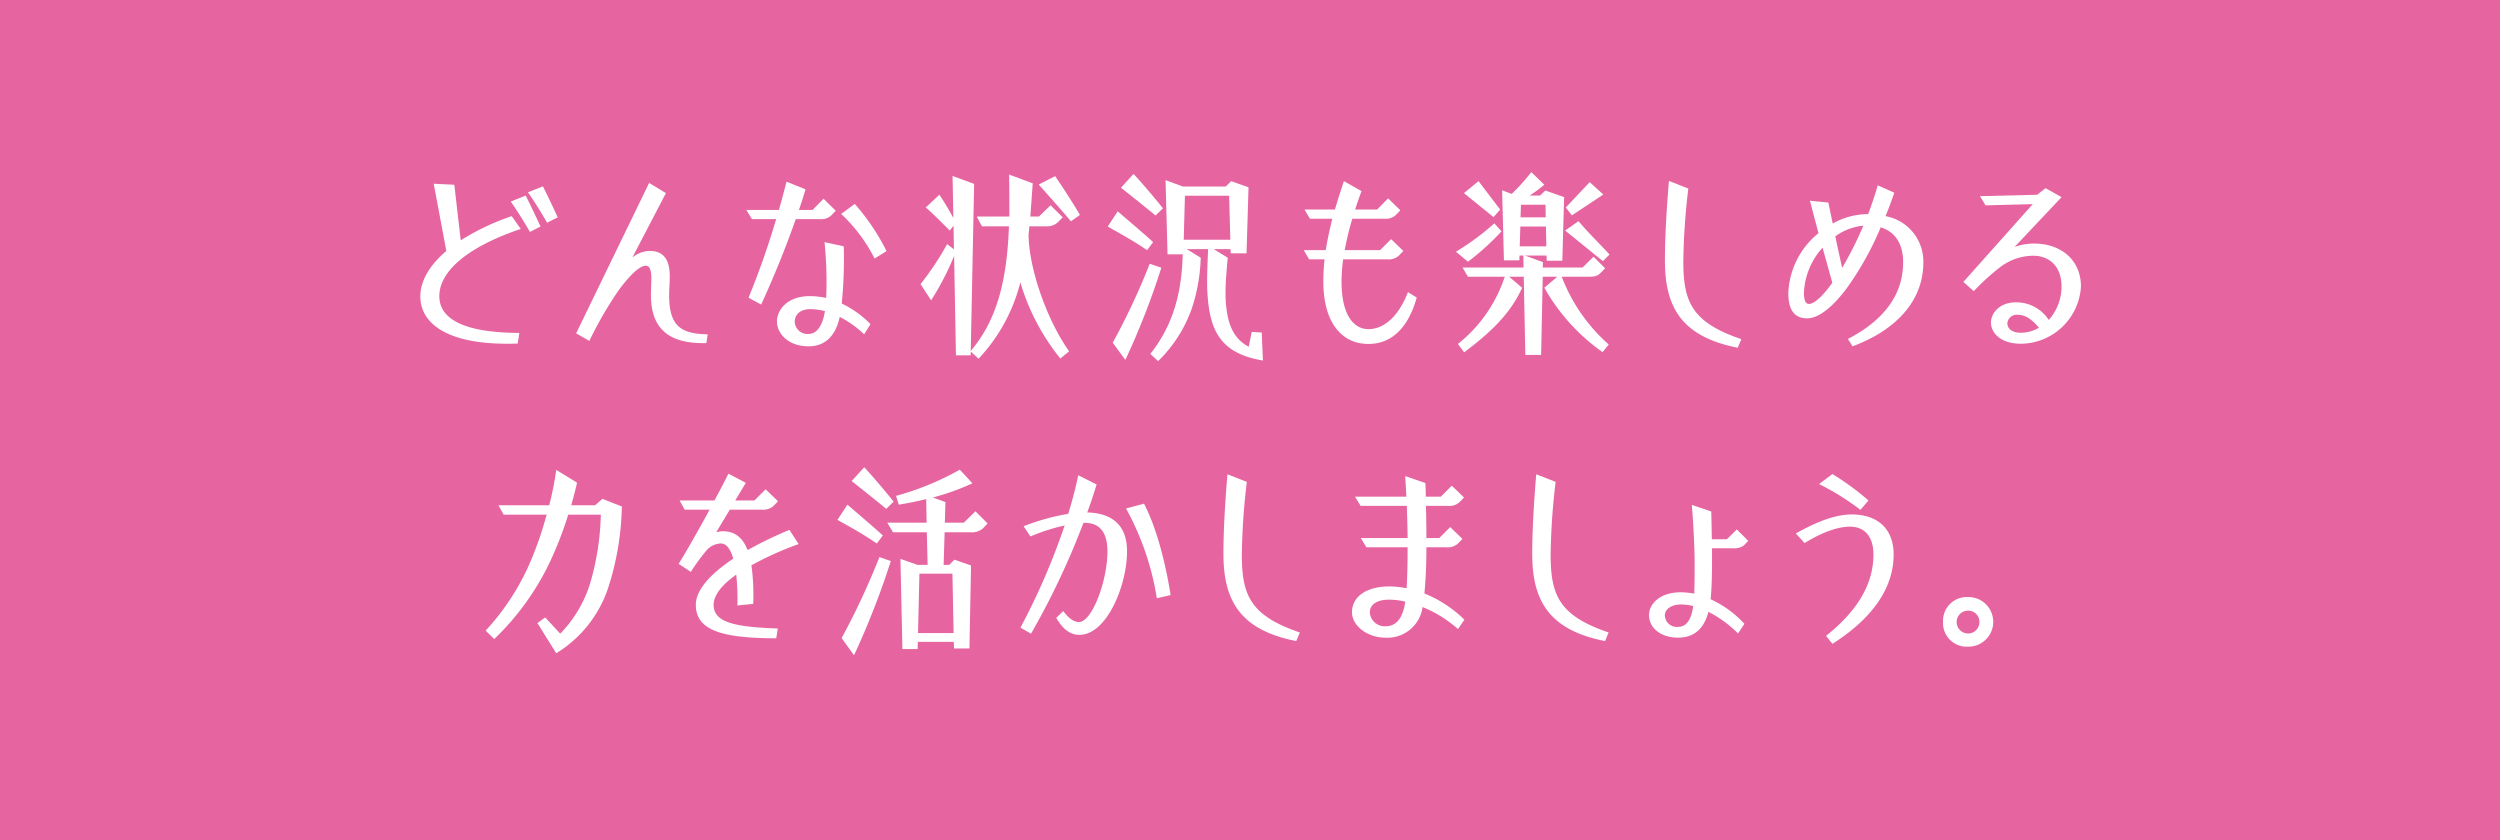 <svg xmlns="http://www.w3.org/2000/svg" width="375" height="126" viewBox="0 0 375 126"><g transform="translate(0 -1416)"><rect width="375" height="126" transform="translate(0 1416)" fill="#e664a0"/><g transform="translate(-8624 -7800)"><path d="M8700.039,9267.559c-8.91,0-12.99-3-12.99-7.109,0-2.16,1.23-4.529,3.9-6.81l-1.891-10.079,3.09.149.961,8.34a35.775,35.775,0,0,1,7.65-3.63l1.35,1.92c-8.58,2.91-12.211,6.66-12.211,10.08,0,3.51,3.871,5.489,12,5.52l-.24,1.59C8701.09,9267.559,8700.549,9267.559,8700.039,9267.559Zm.57-21.328,2.25-.9c.689,1.38,1.59,3.27,2.219,4.65l-1.59.81C8702.709,9249.439,8701.539,9247.52,8700.609,9246.23Zm2.58-1.381,2.25-.9c.689,1.38,1.59,3.27,2.219,4.649l-1.59.811C8705.289,9248.061,8704.119,9246.141,8703.189,9244.85Z" fill="#fff"/><path d="M8729.439,9267.469c-5.49,0-7.8-2.52-7.8-7.229,0-.84.061-1.62.061-2.55,0-1.26-.3-1.83-.84-1.83-.869,0-2.311,1.29-4.109,3.75a57.044,57.044,0,0,0-4.35,7.529l-1.98-1.14,10.949-22.56,2.52,1.531-5.039,9.659a4.2,4.2,0,0,1,2.609-.99c2.551,0,3,2.01,3,3.839,0,1.111-.09,2.011-.09,2.791,0,4.56,1.68,5.82,5.789,5.88l-.209,1.319Z" fill="#fff"/><path d="M8736.281,9260.659a121.353,121.353,0,0,0,4.141-11.789h-3.631l-.84-1.38h4.891c.389-1.41.779-2.85,1.139-4.23l2.85,1.141c-.3,1.02-.629,2.039-.988,3.09h2.039l1.65-1.68,1.83,1.8-.691.721a2.236,2.236,0,0,1-1.709.54h-3.6c-1.529,4.38-3.391,8.909-5.189,12.81Zm4.26,3.569c0-1.739,1.561-3.809,4.92-3.809a11.883,11.883,0,0,1,2.459.27c.031-.66.061-1.38.061-2.13a60.666,60.666,0,0,0-.3-6.239l2.879.629c.029.631.029,1.32.029,2.01,0,2.131-.119,4.53-.328,6.57a15.314,15.314,0,0,1,4.318,3.09l-.959,1.53a15.179,15.179,0,0,0-3.66-2.61c-.541,2.551-1.98,4.41-4.65,4.41C8742.07,9267.949,8740.541,9265.879,8740.541,9264.229Zm7.2-1.559a9.194,9.194,0,0,0-2.189-.3c-1.5,0-2.34.811-2.34,1.891a1.911,1.911,0,0,0,2.1,1.83C8746.48,9266.09,8747.381,9264.92,8747.74,9262.67Zm2.43-14.58,2.041-1.5a32.527,32.527,0,0,1,4.77,7.08l-1.8,1.109A23.662,23.662,0,0,0,8750.17,9248.09Z" fill="#fff"/><path d="M8769.609,9268.729v.57h-2.219l-.271-14.909a41.607,41.607,0,0,1-3.449,6.659l-1.59-2.43a43.337,43.337,0,0,0,3.99-6l1.02.781-.061-3.541-.568.721c-1.5-1.5-2.971-2.971-3.6-3.45l2.041-1.92c.66.931,1.469,2.34,2.1,3.479l-.119-6.3,3.238,1.2-.51,25.049c4.23-4.949,5.461-11.369,5.73-18.689h-4.051l-.779-1.469h4.891c0-2.07,0-4.141-.031-6.3l3.541,1.32-.361,4.98h1.291l1.74-1.681,1.83,1.8c-.182.18-.33.33-.48.48a2.4,2.4,0,0,1-2.01.869h-2.52c-.031.42-.061.841-.121,1.261.09,5.34,2.85,12.929,6.09,17.489l-1.32,1.08a32.993,32.993,0,0,1-6-11.43,25.825,25.825,0,0,1-6.27,11.459Zm10.2-25.049,2.461-1.26c1.109,1.62,2.73,4.109,3.719,5.82l-1.35.959C8783.77,9248.12,8780.559,9244.52,8779.809,9243.68Z" fill="#fff"/><path d="M8790.16,9249.98l1.5-2.28c2.641,2.28,4.109,3.51,5.311,4.62l-.9,1.2C8793.49,9251.81,8792.41,9251.27,8790.16,9249.98Zm.75,17.429a103.209,103.209,0,0,0,5.551-11.85l1.74.6a113.349,113.349,0,0,1-5.4,13.829Zm1.23-23.249,1.891-2.07c.988,1.021,3.629,4.141,4.408,5.16l-1.109,1.08C8795.891,9247.13,8793.52,9245.24,8792.141,9244.16Zm4.41,24.929c3.66-4.62,4.709-9.63,4.859-14.938h-2.279l-.3-11.131,2.609.961h6.42l.811-.811,2.609.93-.3,9.9h-2.371l-.029-.631h-2.52l2.1,1.291c-.18,2.01-.33,3.719-.33,5.219v.6c.15,4.111,1.17,6.3,3.48,7.531l.449-2.221,1.5.09.18,4.2c-5.73-.96-7.859-3.78-8.279-9.51-.061-.69-.09-1.44-.09-2.28,0-1.379.061-2.969.15-4.92h-3.211l2.1,1.291a26.571,26.571,0,0,1-1.318,7.559,20.51,20.51,0,0,1-5.07,7.95Zm12-17.129-.182-6.6h-6.629l-.18,6.6Z" fill="#fff"/><path d="M8822.5,9258.229a32.036,32.036,0,0,1,.18-3.329h-2.309l-.811-1.38h3.3c.238-1.47.568-3.029.988-4.709h-3.359l-.811-1.381h4.561c.391-1.32.84-2.76,1.35-4.26l2.641,1.5c-.359.93-.66,1.859-.961,2.76h3.3l1.65-1.68,1.83,1.8-.691.72a2.31,2.31,0,0,1-1.709.541h-4.8a40.887,40.887,0,0,0-1.139,4.709h5.309l1.65-1.65,1.83,1.771-.689.72a2.241,2.241,0,0,1-1.711.54h-6.629a27.083,27.083,0,0,0-.24,3.329c0,5.311,2.01,7.141,4.02,7.141,2.16,0,4.439-1.65,5.939-5.55l1.32.81c-1.141,4.08-3.42,6.961-7.26,6.961C8825.32,9267.59,8822.5,9264.469,8822.5,9258.229Z" fill="#fff"/><path d="M8842.391,9253.76a38.118,38.118,0,0,0,5.76-4.26l1.08,1.2a38.728,38.728,0,0,1-5.039,4.561Zm10.17,3.75h-2.189l1.949,1.65c-1.83,4.049-4.92,6.839-8.7,9.689l-.93-1.26a21.345,21.345,0,0,0,7.02-10.08h-5.52l-.811-1.381h9.15l-.031-1.8h-.57l-.029.72h-2.311l-.27-10.5,1.439.539a30.907,30.907,0,0,0,2.941-3.27l1.949,1.89a19.873,19.873,0,0,1-2.189,1.62h1.559l.781-.75,2.82.99-.271,9.539h-2.34l-.029-.779h-3.24l2.7.99-.029.809h5.971l1.648-1.619,1.74,1.74c-.9.9-1.02,1.26-2.369,1.26h-4.141a25.875,25.875,0,0,0,7.051,10.17l-.93,1.14a29.559,29.559,0,0,1-8.73-9.659l1.949-1.65h-2.189l-.24,11.729H8852.8Zm-8.971-12.539,2.191-1.8,3.24,4.26-.99,1.141Zm12.361,7.979-.061-2.969h-3.84l-.09,2.969Zm-.092-4.35-.029-1.89h-3.689l-.061,1.89Zm2.91,1.98,2.01-1.41c1.471,1.77,3.18,3.39,4.65,5.01l-.99.99Zm.09-3.45,3.6-3.81,2.039,1.859-4.709,3.12Z" fill="#fff"/><path d="M8873.74,9255.08c0-3.54.24-7.62.6-11.939l2.908,1.14a100.391,100.391,0,0,0-.75,10.919c0,6.061,1.262,9.15,8.7,11.67l-.541,1.29C8876.111,9266.479,8873.74,9261.949,8873.74,9255.08Z" fill="#fff"/><path d="M8901.189,9266.84c5.611-2.91,8.281-6.811,8.281-11.52,0-2.67-1.141-4.53-3.361-5.221a46.07,46.07,0,0,1-5.129,9.18c-2.1,2.79-4.17,4.471-5.91,4.471-1.949,0-2.82-1.291-2.82-3.811a12.157,12.157,0,0,1,4.531-8.97c-.512-1.86-.961-3.63-1.291-4.86l2.76.271.66,3.149a10.735,10.735,0,0,1,5.221-1.409h.09q.809-2.115,1.439-4.319l2.49,1.109c-.42,1.2-.84,2.369-1.32,3.51a6.915,6.915,0,0,1,5.67,6.96c0,5.7-4.02,10.109-10.619,12.569Zm-2.34-8.43c-.42-1.5-.93-3.36-1.469-5.25a10.731,10.731,0,0,0-2.791,6.779c0,1.529.51,1.65.75,1.65C8896.15,9261.59,8897.441,9260.39,8898.85,9258.41Zm4.65-8.551a8.418,8.418,0,0,0-4.2,1.59c.33,1.65.719,3.33,1.02,4.74A54.068,54.068,0,0,0,8903.5,9249.859Z" fill="#fff"/><path d="M8922.641,9264.379c0-1.319,1.2-3.029,3.75-3.029a5.78,5.78,0,0,1,4.92,2.64,7.522,7.522,0,0,0,1.92-4.979c0-3.3-2.07-4.65-4.229-4.65a8.262,8.262,0,0,0-4.98,1.711,35.246,35.246,0,0,0-3.958,3.6l-1.562-1.381,10.41-11.669-7.08.18-.84-1.38,8.578-.21,1.262-.989,2.4,1.35-7.049,7.469a8.663,8.663,0,0,1,2.939-.51c4.02,0,7.02,2.461,7.02,6.449a9.107,9.107,0,0,1-9,8.58C8923.961,9267.559,8922.641,9265.819,8922.641,9264.379Zm7.2.78c-1.26-1.5-2.221-1.95-3.271-1.95a1.421,1.421,0,0,0-1.469,1.26c0,.84.721,1.44,2.01,1.44A5.336,5.336,0,0,0,8929.842,9265.159Z" fill="#fff"/><path d="M8704.613,9309.459l1.17-.84,2.25,2.43a18.6,18.6,0,0,0,4.471-7.5,39.318,39.318,0,0,0,1.619-10.35h-4.889a54.226,54.226,0,0,1-2.939,7.5,39.648,39.648,0,0,1-8.16,11.16l-1.291-1.26a36.326,36.326,0,0,0,6.84-10.621,53.839,53.839,0,0,0,2.311-6.779h-6.449l-.781-1.409h7.621a48.647,48.647,0,0,0,1.049-5.31l3.121,1.92c-.24,1.08-.541,2.22-.871,3.39h3.57l1.109-.96,2.91,1.14a41.785,41.785,0,0,1-2.039,12.18,18.2,18.2,0,0,1-7.8,9.84Z" fill="#fff"/><path d="M8728.375,9306.729c0-2.189,2.07-4.559,5.609-6.929-.449-1.649-1.139-2.28-1.859-2.28a2.993,2.993,0,0,0-2.279,1.2,30.635,30.635,0,0,0-2.221,3.06l-1.83-1.2c1.2-1.92,3.029-5.16,4.65-8.131h-3.75l-.75-1.379h5.219c.871-1.59,1.592-3,2.1-4.02l2.609,1.379-1.59,2.641h2.879l1.68-1.68,1.861,1.8-.721.75a2.418,2.418,0,0,1-1.74.51h-4.77l-2.039,3.391a3.817,3.817,0,0,1,1.02-.15c1.68,0,2.91.84,3.689,2.82a58.418,58.418,0,0,1,6.27-3.029l1.381,2.129a49.612,49.612,0,0,0-7.08,3.18,32.675,32.675,0,0,1,.27,5.79l-2.369.24a34.942,34.942,0,0,0-.18-4.62c-2.16,1.529-3.391,3.09-3.391,4.529,0,2.641,3.209,3.33,9.629,3.541l-.238,1.47C8732.275,9311.739,8728.375,9310.539,8728.375,9306.729Z" fill="#fff"/><path d="M8749.615,9293.98l1.5-2.28c2.641,2.28,4.111,3.51,5.311,4.62l-.9,1.2C8752.975,9295.81,8751.895,9295.27,8749.615,9293.98Zm.629,17.729a111.037,111.037,0,0,0,5.67-12.149l1.709.6a120.041,120.041,0,0,1-5.52,14.129Zm1.5-23.549,1.891-2.07c.99,1.021,3.629,4.141,4.41,5.16l-1.111,1.08C8755.494,9291.13,8753.125,9289.24,8751.744,9288.16Zm7.32,11.67,2.549.9h1.531l-.121-4.889h-5.07l-.869-1.439h5.91l-.061-3.541c-1.289.33-2.67.6-4.109.841l-.42-1.32a42.152,42.152,0,0,0,9.568-3.93l1.891,2.04a34.263,34.263,0,0,1-5.939,2.13l1.891.69-.09,3.09h2.85l1.739-1.711,1.829,1.83-.719.75a2.46,2.46,0,0,1-1.8.57h-3.93l-.15,4.889h.84l.781-.779,2.49.87-.24,12.45H8767.1l-.029-.99h-5.4l-.029,1.08h-2.281Zm7.979,11.129-.18-8.91h-4.949l-.211,8.91Z" fill="#fff"/><path d="M8782.436,9308.68l1.049-1.021c.811,1.08,1.59,1.649,2.369,1.649,1.92,0,4.262-6.089,4.262-10.619,0-3.33-1.621-4.26-3.361-4.26h-.24a115.514,115.514,0,0,1-7.859,16.619l-1.59-.9a101.213,101.213,0,0,0,6.631-15.329,29.449,29.449,0,0,0-5.131,1.649l-1.02-1.53a32.8,32.8,0,0,1,6.689-1.859c.6-1.95,1.109-3.9,1.5-5.79l2.76,1.38c-.42,1.35-.869,2.76-1.41,4.2,3.631.09,5.971,1.829,5.971,5.819,0,5.1-3.031,12.539-7.141,12.539C8784.385,9311.229,8783.334,9310.209,8782.436,9308.68Zm10.469-16.41,2.7-.72c1.861,3.6,3.18,8.67,3.99,13.71l-2.07.479A41.152,41.152,0,0,0,8792.9,9292.27Z" fill="#fff"/><path d="M8807.516,9299.08c0-3.54.24-7.62.6-11.939l2.91,1.14a99.9,99.9,0,0,0-.75,10.919c0,6.061,1.26,9.15,8.7,11.67l-.539,1.29C8809.885,9310.479,8807.516,9305.949,8807.516,9299.08Z" fill="#fff"/><path d="M8826.8,9307.84c0-2.461,2.34-3.871,5.551-3.871a12.924,12.924,0,0,1,2.639.271c.121-1.89.15-3.9.15-6.149h-6.18l-.84-1.38h7.02c0-1.229-.059-3.06-.119-4.83h-6.93l-.84-1.38h7.709l-.18-3.09,3.029,1.05c.031.66.061,1.32.061,2.04h2.25l1.65-1.65,1.83,1.771-.721.75a2.285,2.285,0,0,1-1.709.51H8837.9c.031,1.649.061,3.3.061,4.83h1.92l1.65-1.65,1.83,1.771-.721.75a2.282,2.282,0,0,1-1.709.51h-2.971c0,2.52-.09,4.709-.3,6.93a18.216,18.216,0,0,1,6,3.93l-.959,1.41a18.239,18.239,0,0,0-5.311-3.3,5.328,5.328,0,0,1-5.58,4.589C8829.115,9311.648,8826.8,9309.879,8826.8,9307.84Zm7.98-1.59a10.161,10.161,0,0,0-2.461-.3c-1.648,0-2.85.66-2.85,1.92a2.245,2.245,0,0,0,2.371,2.07C8833.346,9309.939,8834.426,9308.859,8834.785,9306.25Z" fill="#fff"/><path d="M8853.836,9299.08c0-3.54.24-7.62.6-11.939l2.91,1.14a99.9,99.9,0,0,0-.75,10.919c0,6.061,1.26,9.15,8.7,11.67l-.539,1.29C8856.205,9310.479,8853.836,9305.949,8853.836,9299.08Z" fill="#fff"/><path d="M8871.355,9308.26c0-1.65,1.59-3.42,4.8-3.42a11.78,11.78,0,0,1,1.979.209c.061-1.289.061-2.969.061-4.709,0-2.28-.24-6.57-.42-8.609l2.91.989c.029.81.059,2.431.09,4.17h2.25l1.5-1.47,1.709,1.71-.66.69a2.4,2.4,0,0,1-1.59.42h-3.18v2.069c0,2.1-.061,4.11-.209,5.579a15.7,15.7,0,0,1,5.068,3.69l-.959,1.44a17.451,17.451,0,0,0-4.439-3.24c-.631,2.4-2.041,3.869-4.531,3.869C8873.125,9311.648,8871.355,9310.209,8871.355,9308.26Zm6.629-1.351a8.134,8.134,0,0,0-1.859-.239c-1.17,0-2.4.539-2.4,1.68a1.8,1.8,0,0,0,2.01,1.68C8876.814,9310.029,8877.686,9309.159,8877.984,9306.909Z" fill="#fff"/><path d="M8897.906,9311.379c4.92-3.9,7.109-7.979,7.109-12.18,0-3.149-1.711-4.2-3.51-4.2-1.621,0-3.9.66-6.811,2.46l-1.32-1.44c2.881-1.619,5.791-2.85,8.371-2.85,3.75,0,6.3,2.01,6.3,6.029,0,4.561-2.67,9.24-9.18,13.38Zm-1.051-22.77,2.01-1.5a39.288,39.288,0,0,1,5.4,3.96l-1.2,1.41A37.715,37.715,0,0,0,8896.855,9288.609Z" fill="#fff"/><path d="M8915.455,9309.279a3.567,3.567,0,0,1,3.75-3.72,3.72,3.72,0,1,1,0,7.439A3.551,3.551,0,0,1,8915.455,9309.279Zm5.461,0a1.683,1.683,0,0,0-1.711-1.68,1.71,1.71,0,0,0,0,3.42A1.7,1.7,0,0,0,8920.916,9309.279Z" fill="#fff"/></g></g></svg>